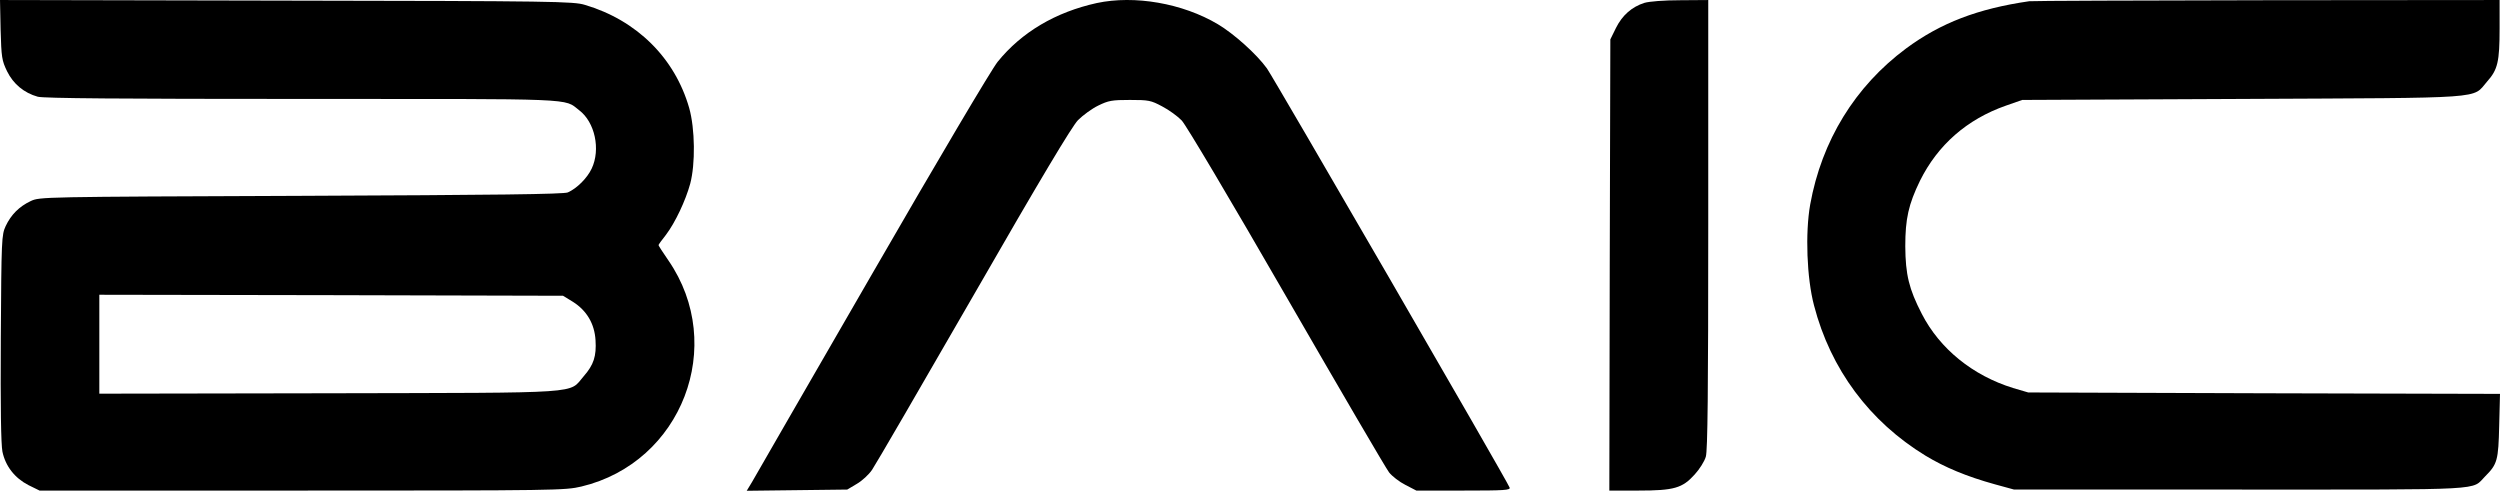 <svg xmlns="http://www.w3.org/2000/svg" version="1.0" preserveAspectRatio="xMidYMid meet" viewBox="88.8 73.99 1238.4 243.11">

<g transform="translate(0,389) scale(0.1,-0.1)" fill="#000000" stroke="none">
<path d="M891 3003 c4 -138 6 -152 32 -206 31 -63 84 -107 152 -126 28 -8 413 -11 1308 -11 1383 0 1296 4 1374 -56 78 -59 107 -194 62 -289 -22 -47 -73 -98 -118 -118 -19 -9 -355 -13 -1321 -17 -1290 -5 -1295 -5 -1340 -26 -57 -27 -97 -67 -124 -124 -20 -44 -21 -61 -24 -554 -2 -347 1 -526 8 -563 15 -72 61 -131 129 -166 l55 -27 1300 0 c1265 0 1303 1 1384 20 498 119 721 699 431 1120 -27 39 -49 73 -49 76 0 2 16 25 37 51 46 61 97 169 120 253 26 98 24 272 -5 375 -71 248 -260 435 -517 511 -56 17 -148 19 -1479 21 l-1418 3 3 -147z m2835 -1348 c68 -43 107 -108 112 -190 5 -79 -9 -122 -58 -178 -78 -89 25 -82 -1262 -85 l-1138 -2 0 245 0 245 1148 -2 1149 -3 49 -30z"/>
<path d="M6321 3135 c-204 -45 -372 -144 -491 -291 -30 -37 -293 -481 -622 -1051 -314 -544 -582 -1007 -595 -1031 l-26 -43 249 3 249 3 47 28 c26 15 60 46 76 70 16 23 242 412 503 865 331 576 487 836 517 867 24 24 69 57 100 72 51 25 68 28 157 28 93 0 104 -2 160 -32 33 -17 77 -49 97 -70 21 -22 239 -389 518 -873 265 -459 494 -851 509 -870 15 -19 51 -47 81 -62 l54 -28 234 0 c204 0 233 2 228 15 -12 33 -1171 2033 -1202 2076 -51 71 -164 172 -243 219 -175 104 -413 145 -600 105z"/>
<path d="M9034 3136 c-63 -20 -110 -62 -141 -124 l-28 -57 -3 -1117 -2 -1118 143 0 c178 0 219 12 280 80 24 26 49 66 55 88 9 29 12 321 12 1151 l0 1111 -137 -1 c-83 0 -155 -6 -179 -13z"/>
<path d="M10940 3144 c-255 -37 -438 -107 -610 -234 -253 -188 -418 -457 -475 -773 -25 -141 -17 -364 19 -500 82 -316 275 -575 552 -744 96 -58 203 -103 344 -142 l95 -26 1120 0 c1244 0 1143 -5 1214 66 60 60 65 79 69 251 l4 157 -1169 3 -1168 4 -75 22 c-200 62 -363 194 -452 367 -64 124 -81 195 -82 335 0 136 16 208 73 325 88 177 232 304 426 372 l80 28 1090 5 c1231 6 1137 -1 1213 86 53 59 62 99 62 263 l0 141 -1152 -1 c-634 -1 -1164 -3 -1178 -5z"/>
</g>
</svg>